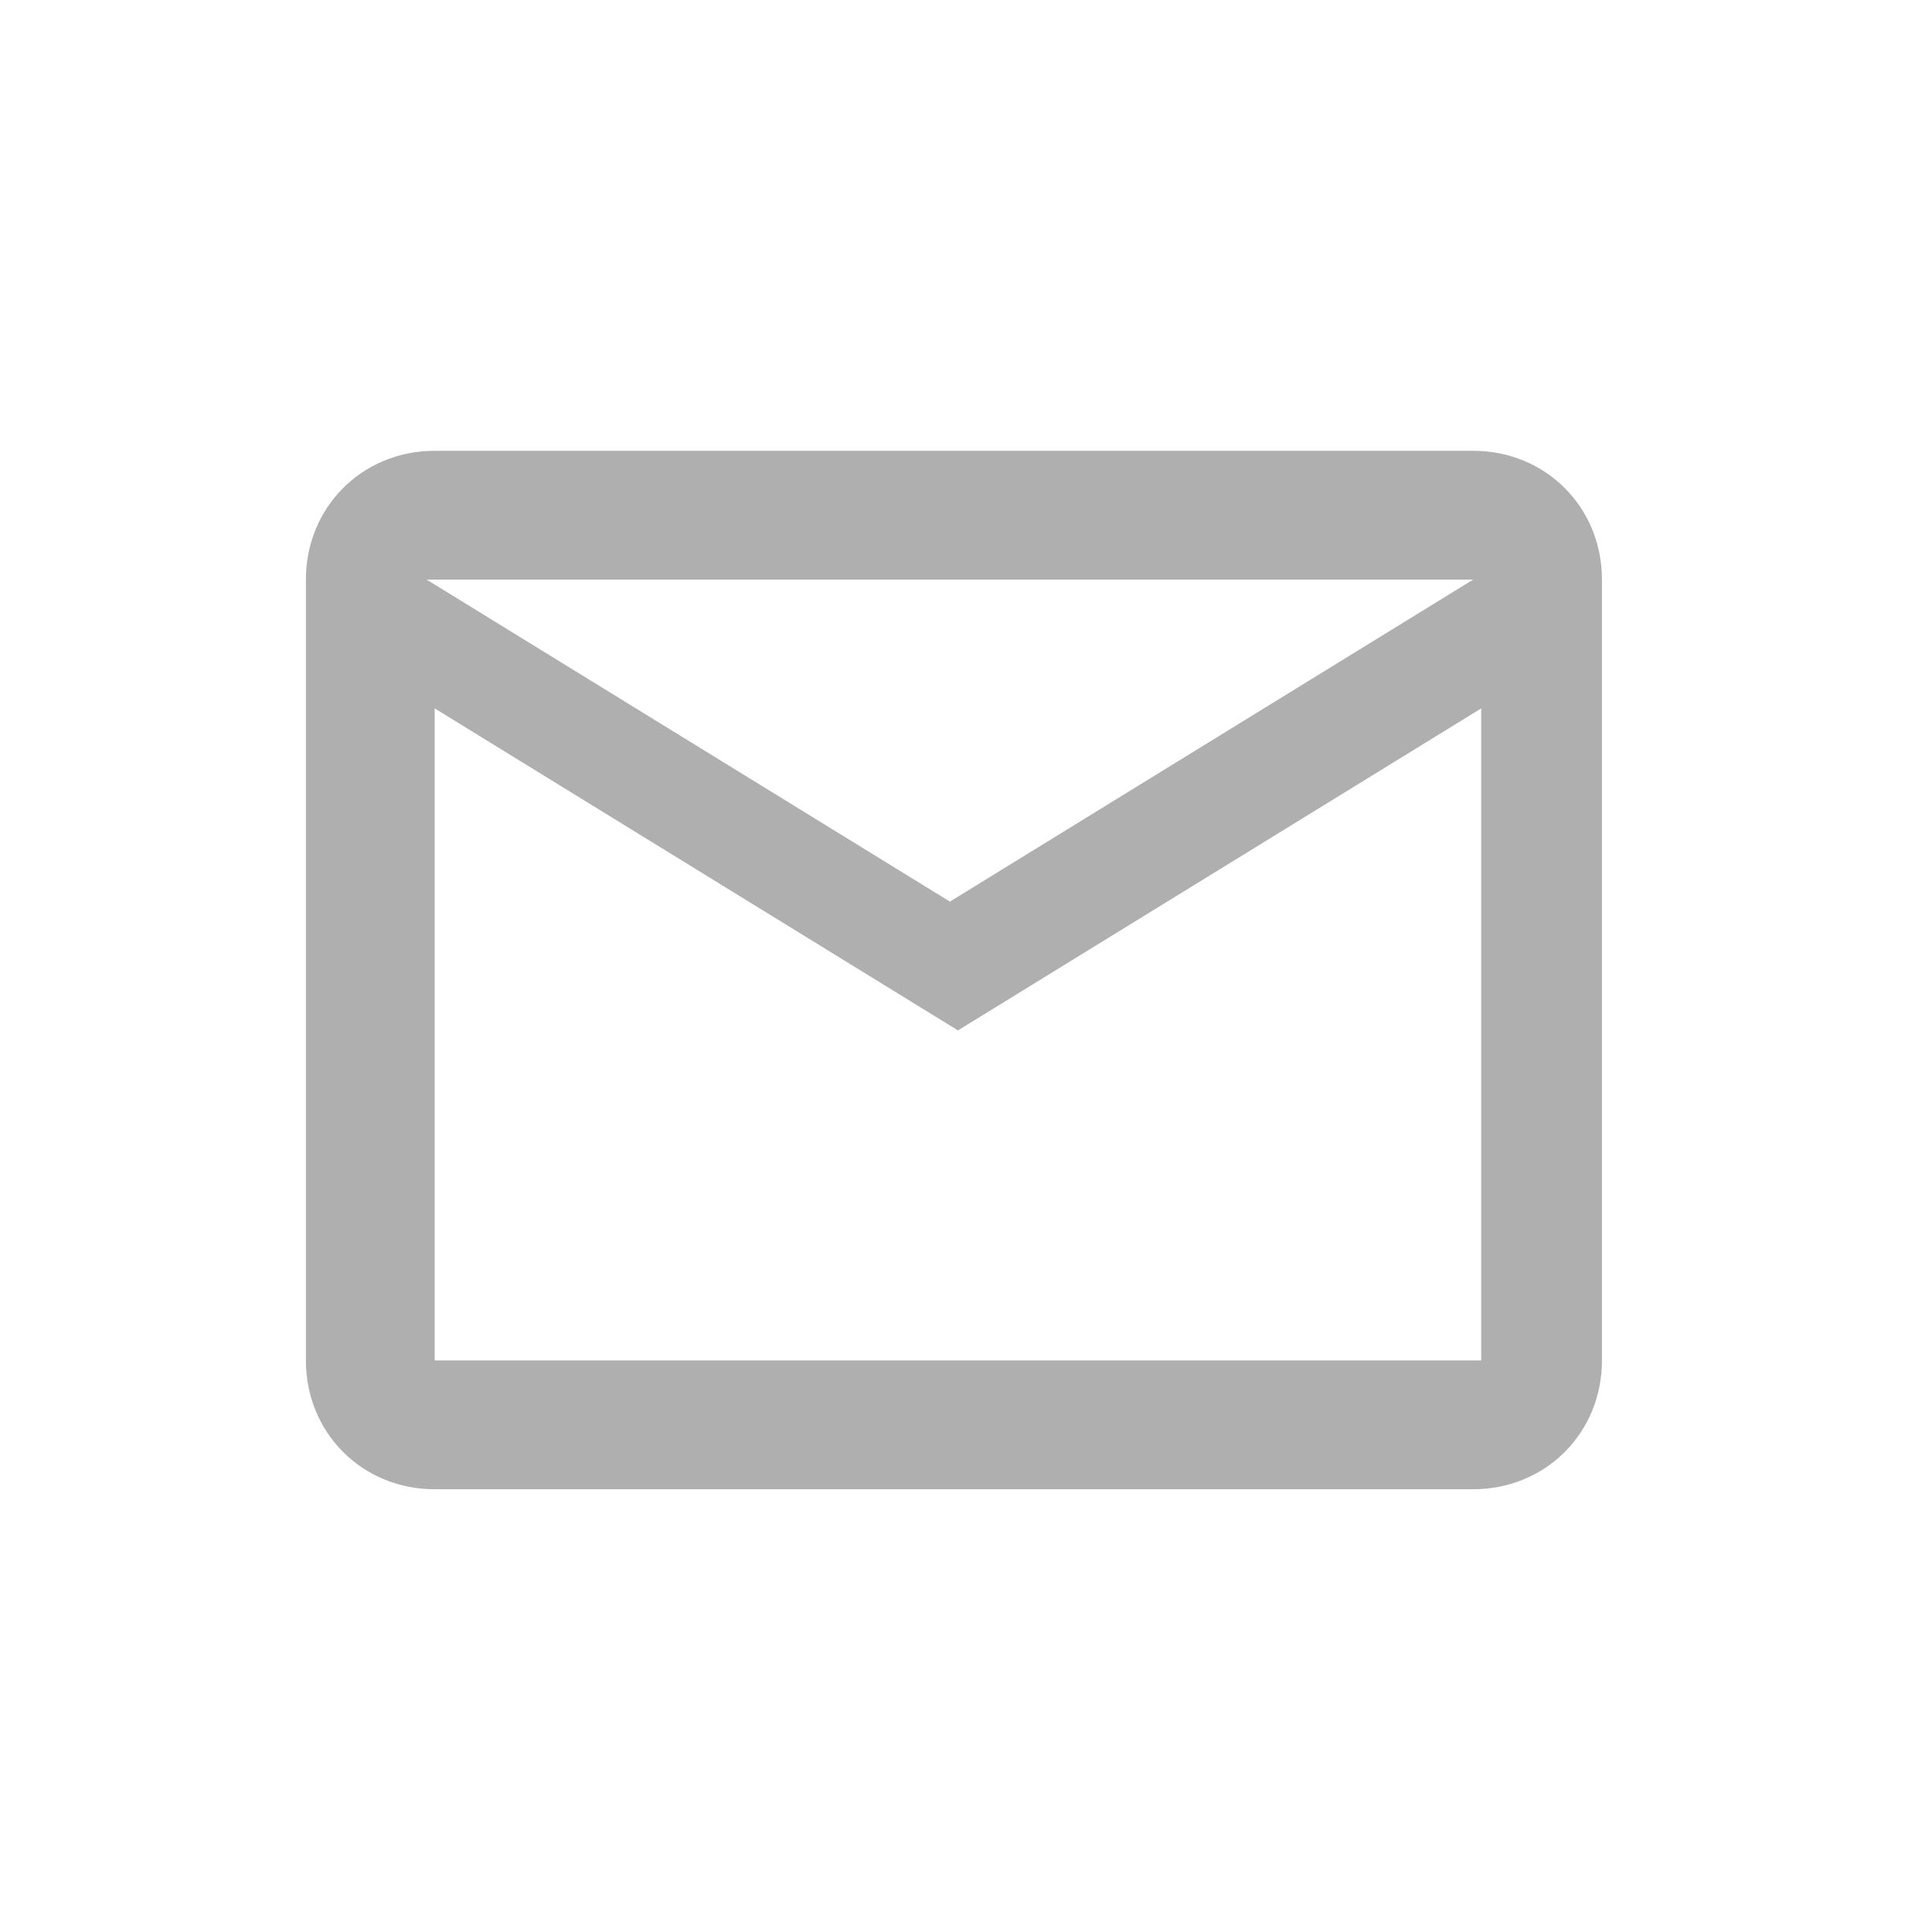 <?xml version="1.0" encoding="utf-8"?>
<!-- Generator: Adobe Illustrator 25.0.1, SVG Export Plug-In . SVG Version: 6.00 Build 0)  -->
<svg version="1.1" id="Layer_1" xmlns="http://www.w3.org/2000/svg" xmlns:xlink="http://www.w3.org/1999/xlink" x="0px" y="0px"
	 viewBox="0 0 24 24" style="enable-background:new 0 0 24 24;" xml:space="preserve">
<style type="text/css">
	.st0{fill:none;}
	.st1{fill:#AFAFAF;}
</style>
<path class="st0" d="M-0.1,0h24v24h-24V0z M-0.1,0h24v24h-24V0z M-0.1,0h24v24h-24V0z M-0.1,0h24v24h-24V0z"/>
<path class="st0" d="M2,2.2h19.7v19.7H2V2.2z"/>
<path class="st0" d="M23.7,8.4h18.7v18.7H23.7V8.4z"/>
<path class="st1" d="M19.9,7.2c0-0.9-0.7-1.6-1.6-1.6H5.4c-0.9,0-1.6,0.7-1.6,1.6v9.7c0,0.9,0.7,1.6,1.6,1.6h12.9
	c0.9,0,1.6-0.7,1.6-1.6V7.2z M18.3,7.2l-6.5,4l-6.5-4H18.3z M18.3,16.9H5.4V8.8l6.5,4l6.5-4V16.9z"/>
</svg>
